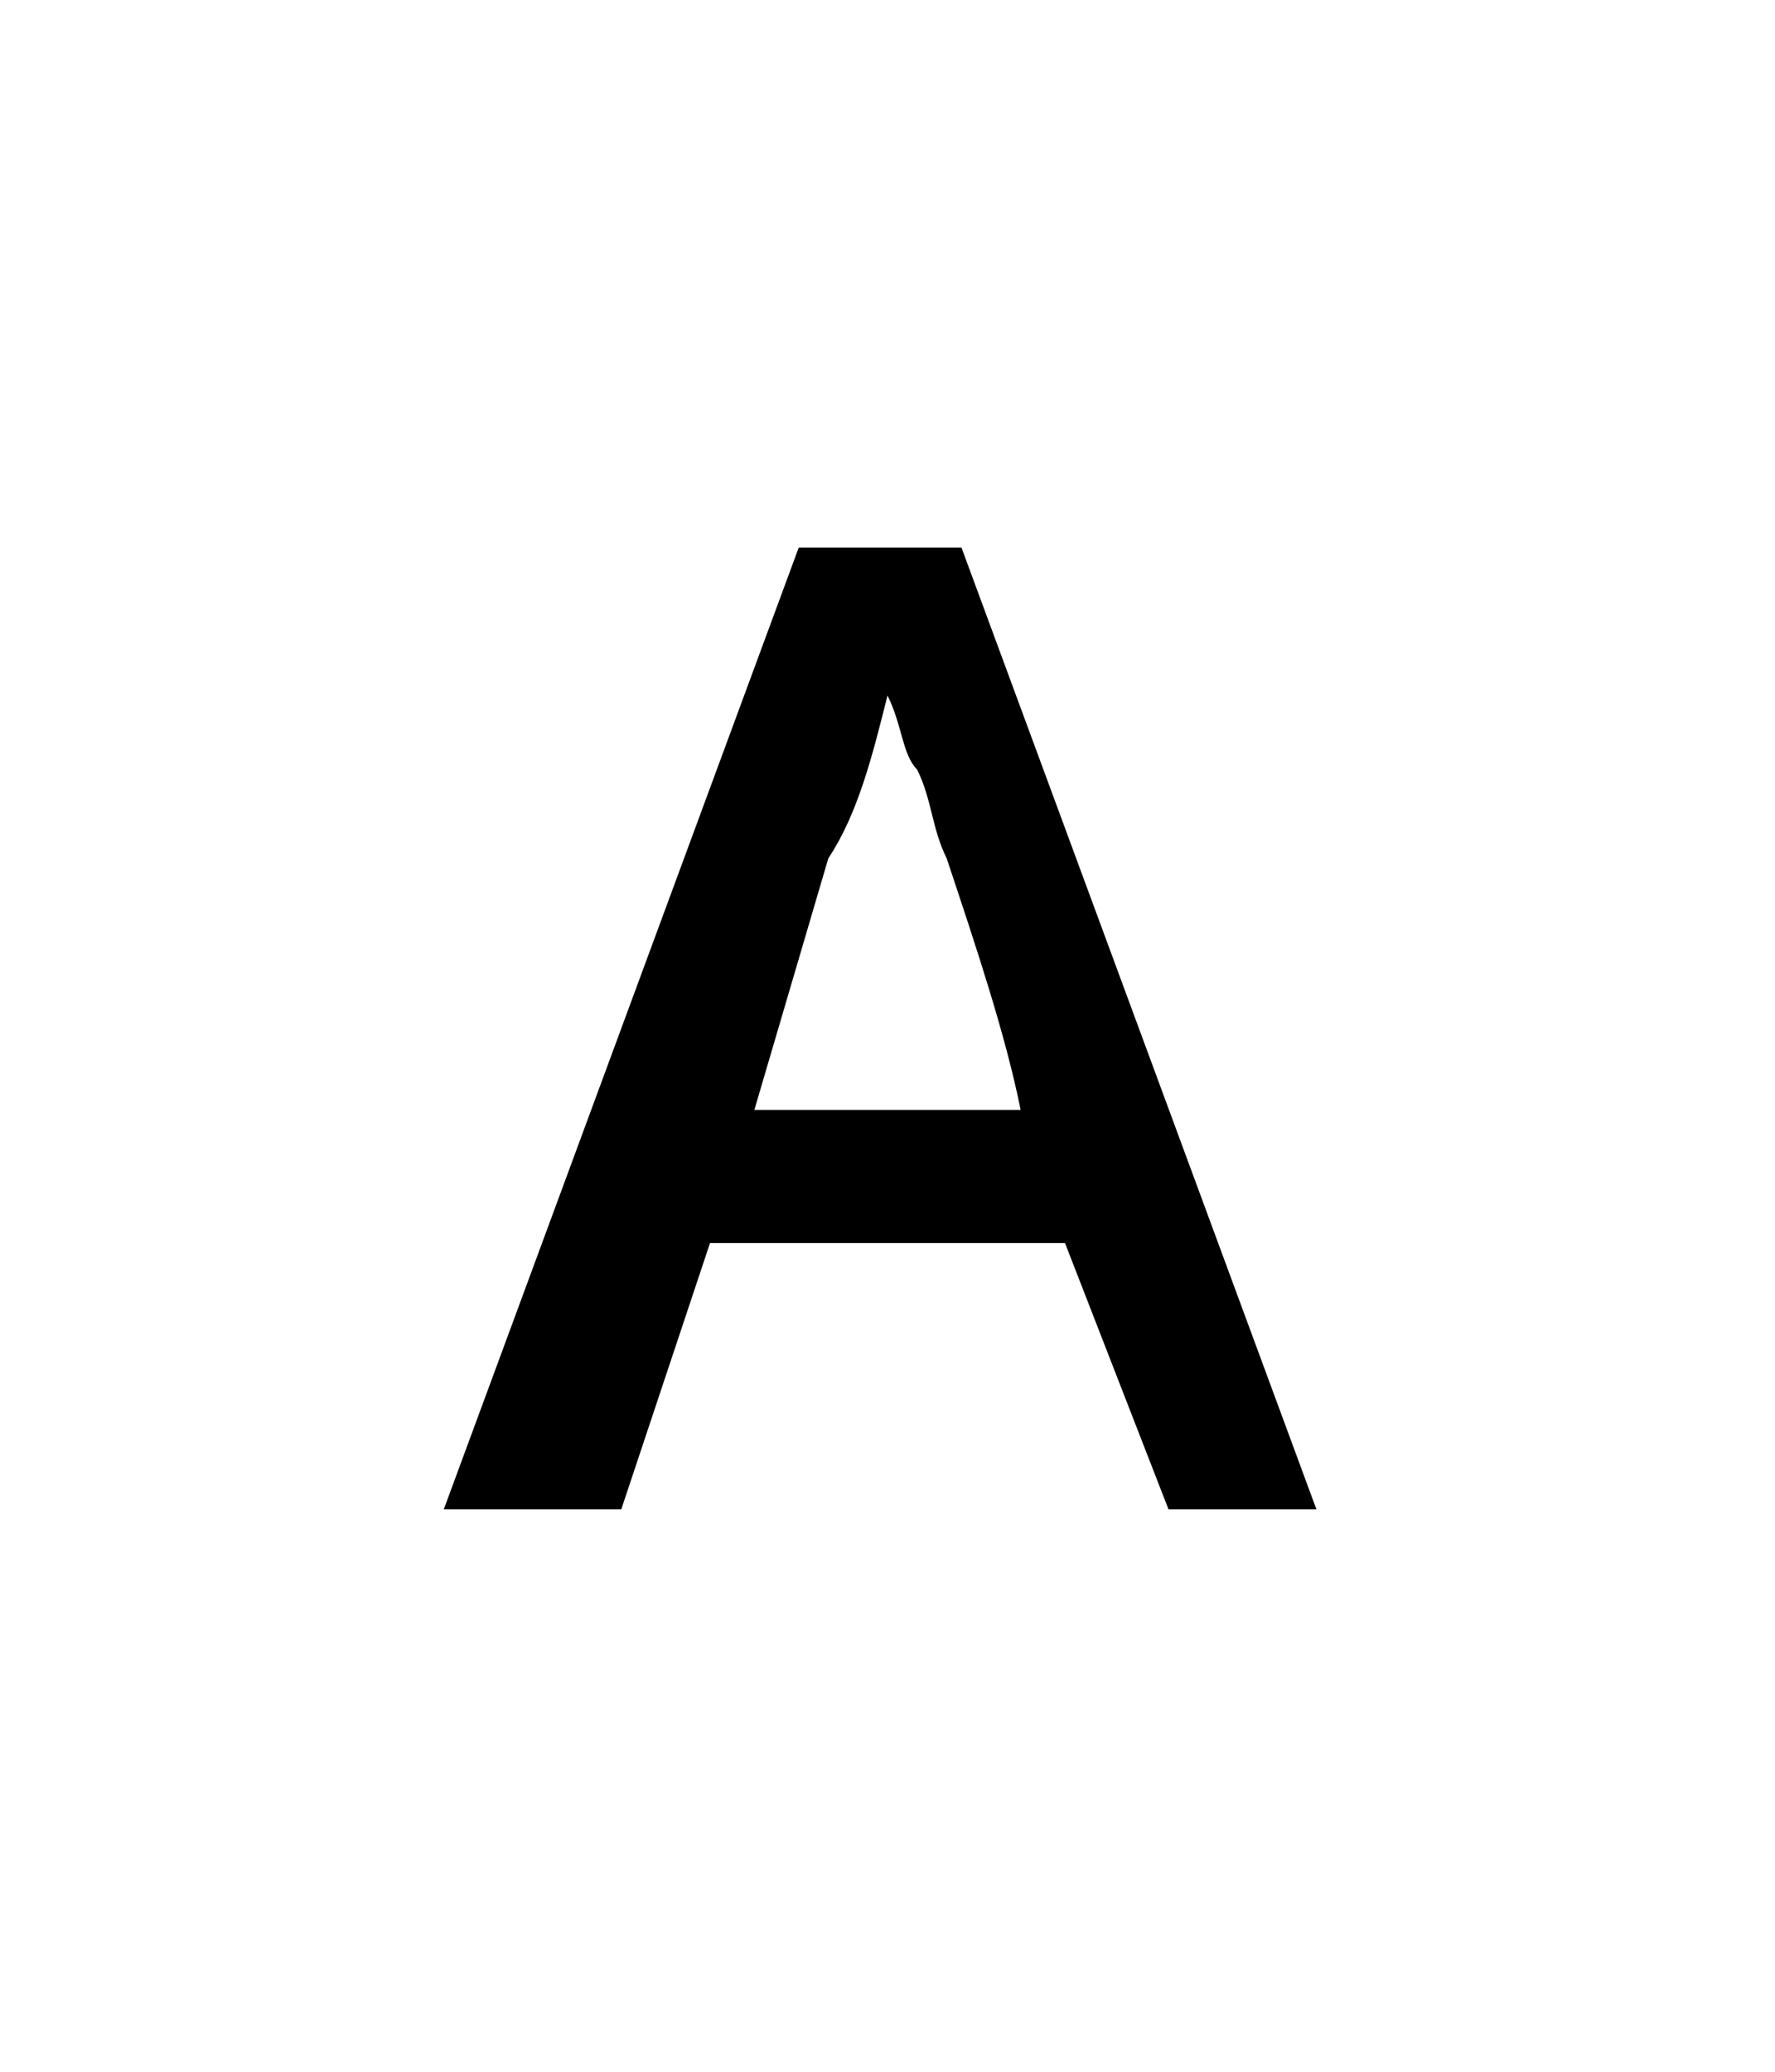 <?xml version="1.0" encoding="utf-8"?>
<!-- Generator: Adobe Illustrator 27.7.0, SVG Export Plug-In . SVG Version: 6.00 Build 0)  -->
<svg version="1.1" id="Layer_1" xmlns="http://www.w3.org/2000/svg" xmlns:xlink="http://www.w3.org/1999/xlink" x="0px" y="0px"
	 viewBox="0 0 12 14" style="enable-background:new 0 0 12 14;" xml:space="preserve">
<g>
	<path d="M7.9,10.2L7.2,8.4H4.8l-0.6,1.8H3l2.4-6.5h1.1l2.4,6.5H7.9z M6.9,7.5C6.8,7,6.6,6.4,6.4,5.8C6.3,5.6,6.3,5.4,6.2,5.2
		C6.1,5.1,6.1,4.9,6,4.7C5.9,5.1,5.8,5.5,5.6,5.8L5.1,7.5C5.1,7.5,6.9,7.5,6.9,7.5z"/>
</g>
</svg>
